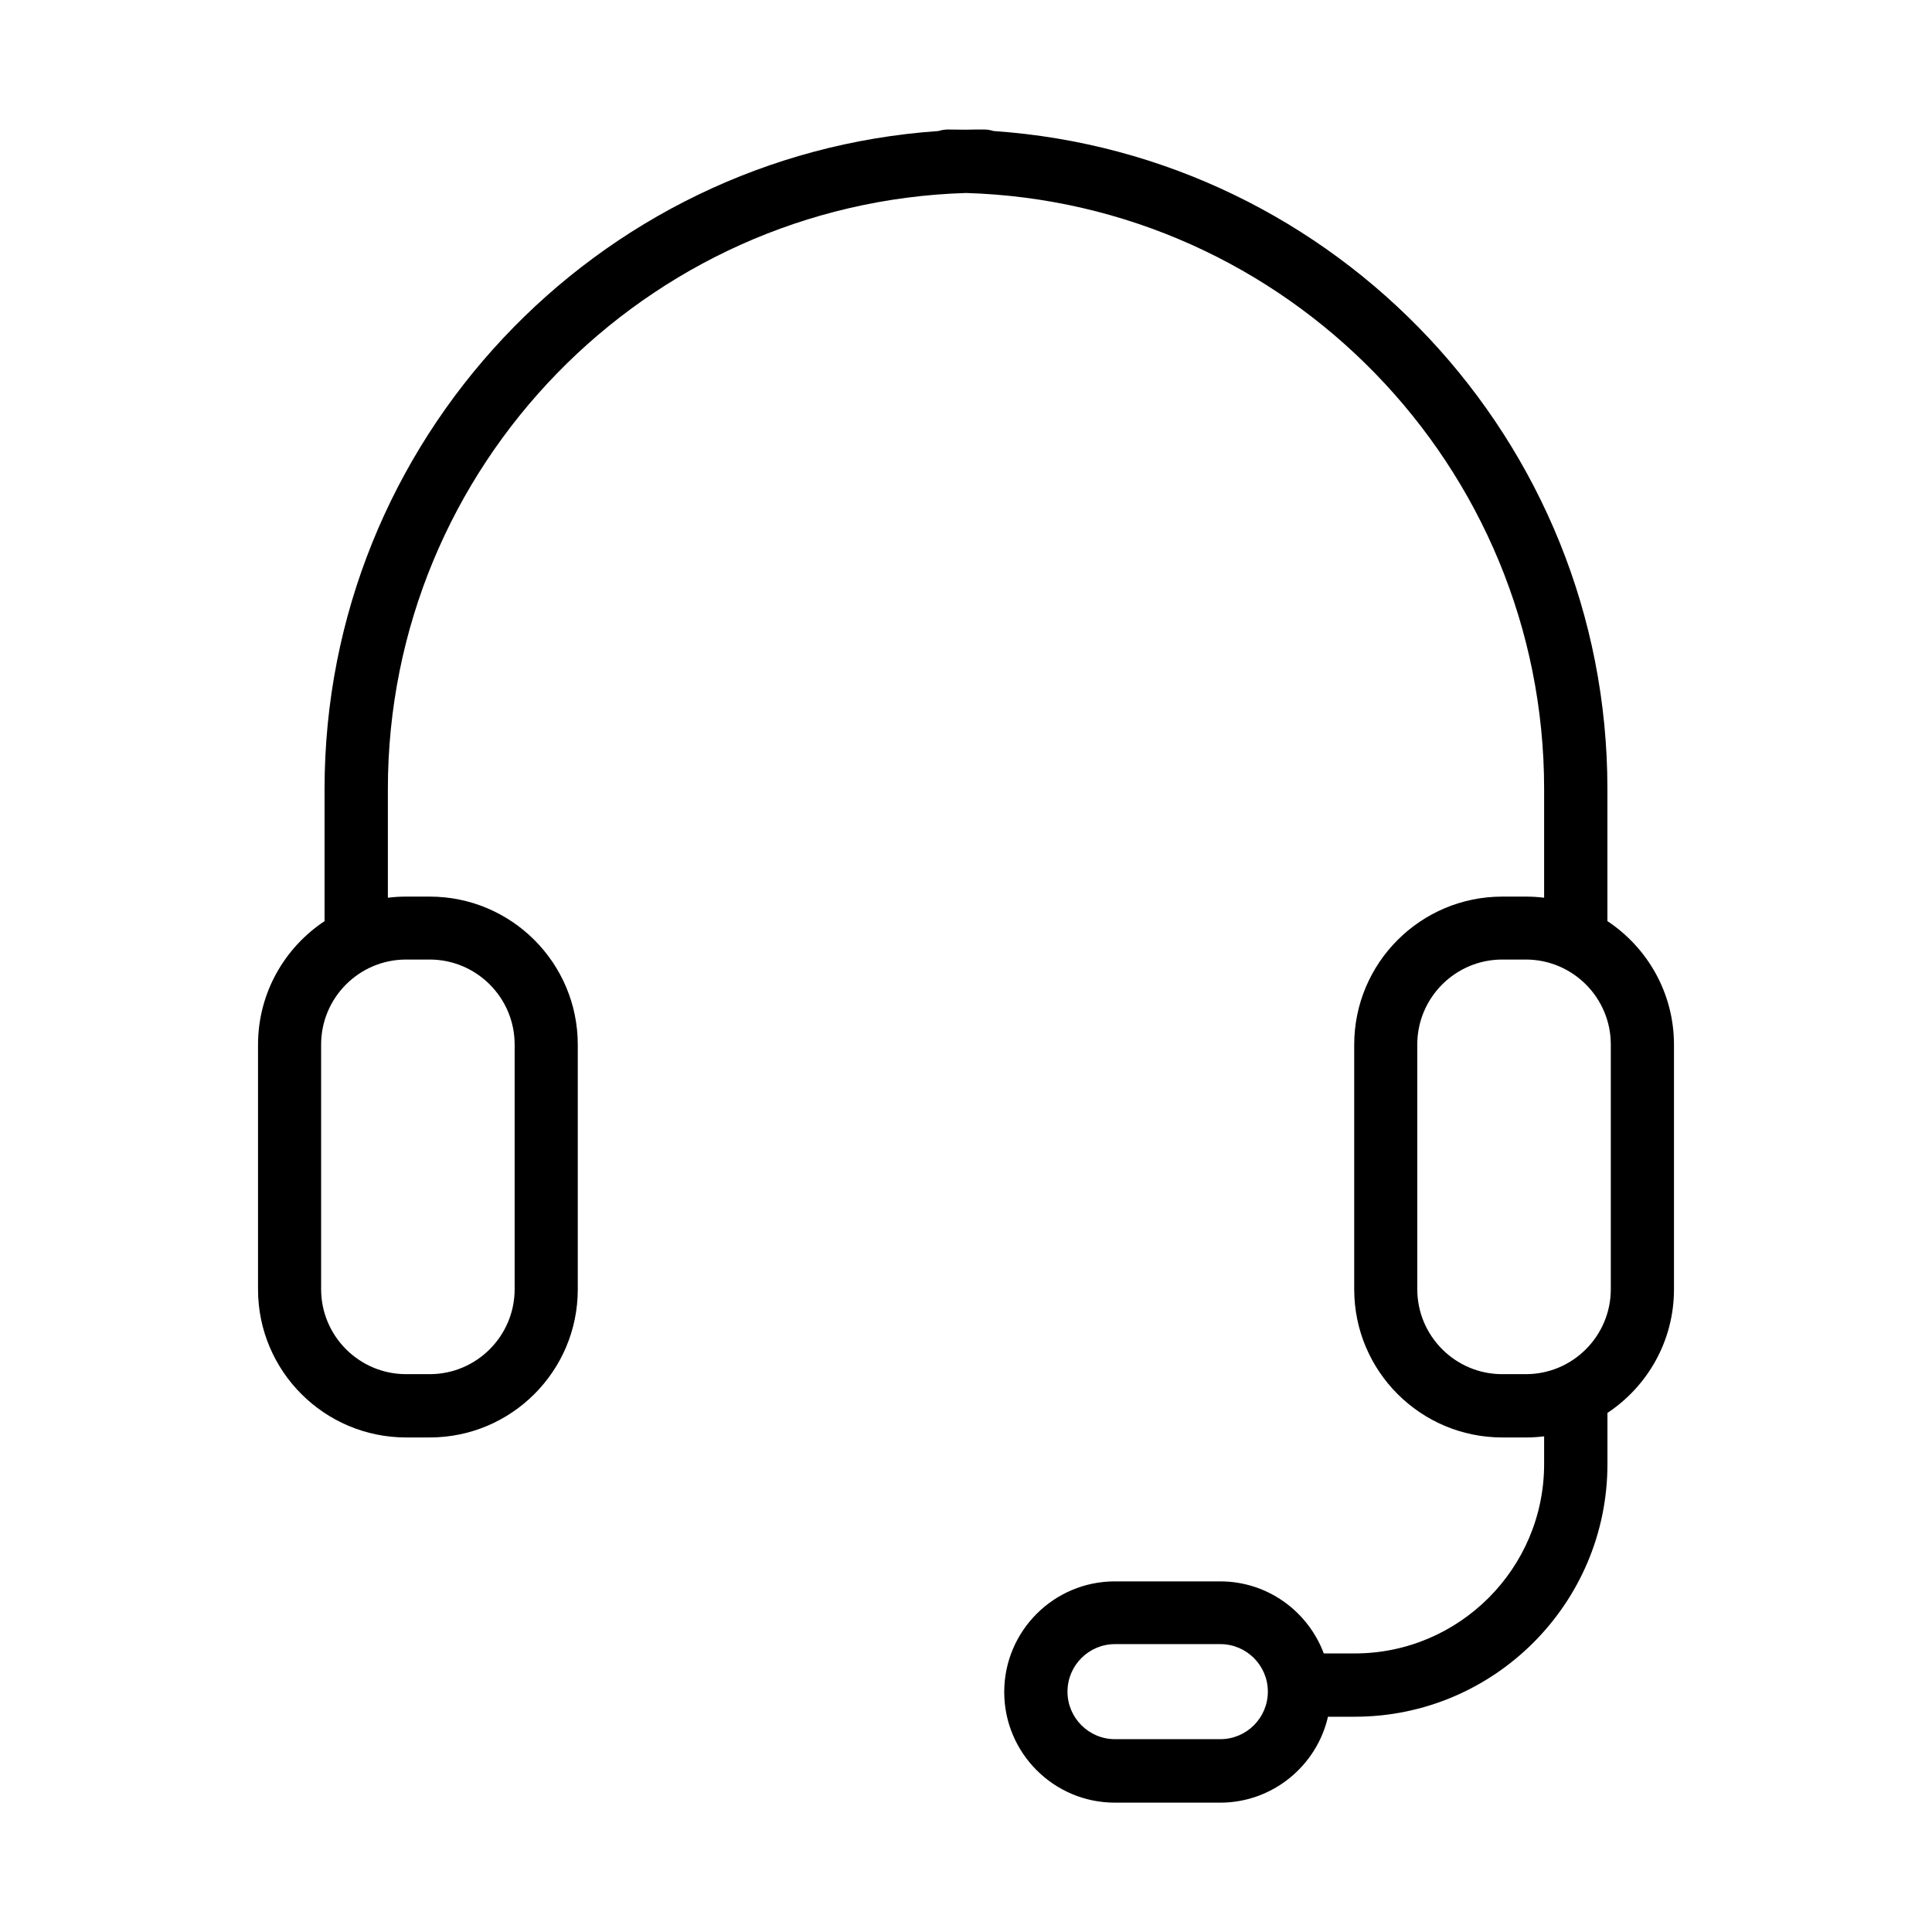 <?xml version="1.0" encoding="UTF-8"?>
<!-- Uploaded to: SVG Repo, www.svgrepo.com, Generator: SVG Repo Mixer Tools -->
<svg fill="#000000" width="800px" height="800px" version="1.1" viewBox="144 144 512 512" xmlns="http://www.w3.org/2000/svg">
 <path d="m569.98 388.06v-35.016c0-92.297-71.945-168.12-162.68-174.32-0.805-0.25-1.613-0.402-2.519-0.402-1.613 0-3.176 0-4.785 0.051-1.613 0-3.176-0.051-4.785-0.051-0.855 0-1.715 0.152-2.519 0.402-90.738 6.246-162.68 82.07-162.68 174.37v35.016c-10.629 7.055-17.633 19.094-17.633 32.746v64.84c0 21.664 17.582 39.246 39.246 39.246h6.246c21.664 0 39.246-17.582 39.246-39.246v-64.84c0-21.664-17.582-39.246-39.246-39.246h-6.246c-1.664 0-3.273 0.102-4.836 0.301v-28.816c0-85.547 68.316-155.38 153.21-157.95 84.941 2.519 153.21 72.398 153.21 157.95v28.816c-1.613-0.203-3.223-0.301-4.836-0.301h-6.246c-21.664 0-39.246 17.582-39.246 39.246v64.84c0 21.664 17.582 39.246 39.246 39.246h6.246c1.664 0 3.273-0.102 4.836-0.301v7.356c0 27.66-22.52 50.18-50.18 50.18h-8.211c-4.18-11.133-14.863-19.094-27.457-19.094h-27.91c-16.172 0-29.32 13.148-29.32 29.32s13.148 29.32 29.32 29.32h27.91c13.906 0 25.594-9.773 28.566-22.773h7.106c36.93 0 66.957-30.027 66.957-66.957v-13.551c10.629-7.055 17.633-19.094 17.633-32.746v-64.84c0-13.652-7.004-25.695-17.633-32.746zm-318.36 10.227h6.246c12.395 0 22.52 10.078 22.52 22.52v64.84c0 12.395-10.078 22.52-22.52 22.52h-6.246c-12.395 0-22.52-10.078-22.52-22.52v-64.84c0-12.395 10.078-22.52 22.52-22.52zm215.78 206.61h-27.91c-6.953 0-12.594-5.644-12.594-12.594 0-6.953 5.644-12.594 12.594-12.594h27.91c6.953 0 12.594 5.644 12.594 12.594 0 6.953-5.644 12.594-12.594 12.594zm103.48-119.25c0 12.395-10.078 22.52-22.52 22.52h-6.246c-12.395 0-22.52-10.078-22.52-22.52v-64.84c0-12.395 10.078-22.52 22.52-22.52h6.246c12.395 0 22.52 10.078 22.52 22.52z"/>
</svg>